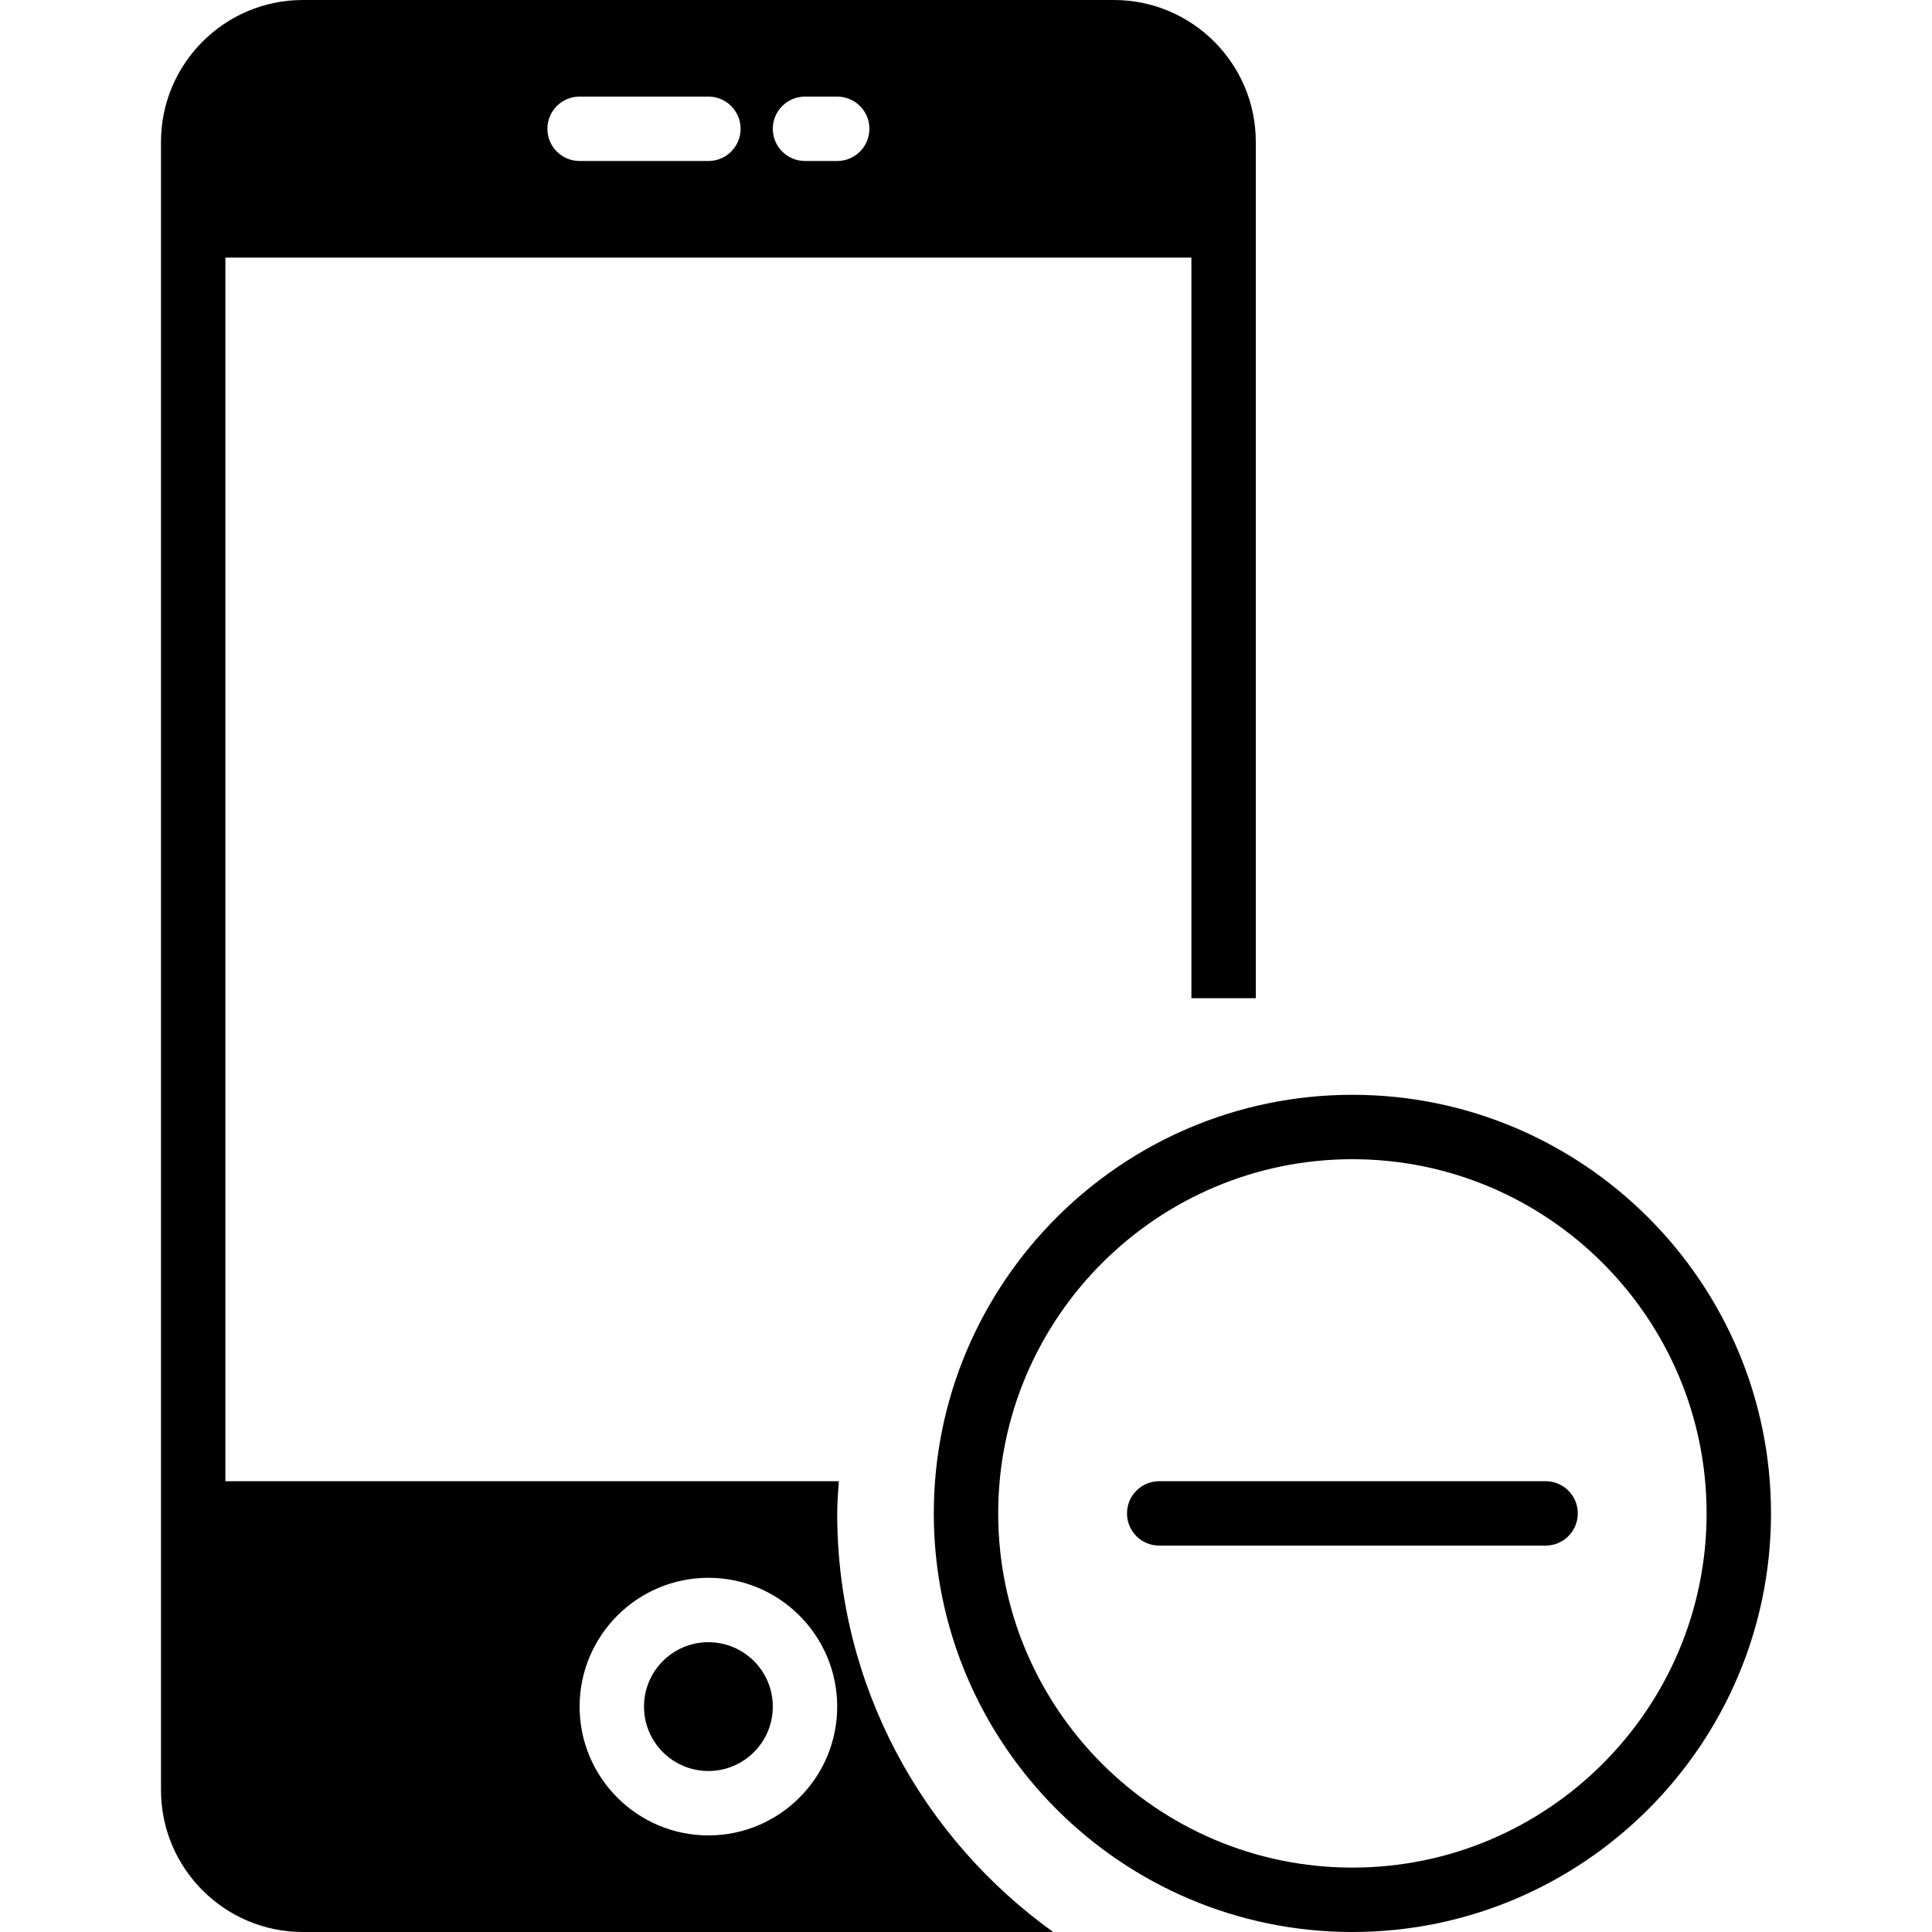 <?xml version="1.0" encoding="iso-8859-1"?>
<!-- Generator: Adobe Illustrator 18.0.0, SVG Export Plug-In . SVG Version: 6.00 Build 0)  -->
<!DOCTYPE svg PUBLIC "-//W3C//DTD SVG 1.1//EN" "http://www.w3.org/Graphics/SVG/1.1/DTD/svg11.dtd">
<svg version="1.1" id="Capa_1" xmlns="http://www.w3.org/2000/svg" xmlns:xlink="http://www.w3.org/1999/xlink" x="0px" y="0px"
	 viewBox="0 0 60 60" style="enable-background:new 0 0 60 60;" xml:space="preserve">
<g>
	<path d="M42,34c-7.168,0-13,5.832-13,13s5.832,13,13,13s13-5.832,13-13S49.168,34,42,34z M42,58c-6.065,0-11-4.935-11-11
		s4.935-11,11-11s11,4.935,11,11S48.065,58,42,58z"/>
	<path d="M48,46H36c-0.552,0-1,0.447-1,1s0.448,1,1,1h12c0.552,0,1-0.447,1-1S48.552,46,48,46z"/>
	<circle cx="22" cy="53" r="2"/>
	<path d="M34.595,0H9.405C6.976,0,5,1.977,5,4.405v51.189C5,58.023,6.976,60,9.405,60h23.303C28.655,57.094,26,52.356,26,47
		c0-0.337,0.03-0.667,0.051-1H7V8h30v23h2V4.405C39,1.977,37.024,0,34.595,0z M22,49c2.206,0,4,1.794,4,4s-1.794,4-4,4s-4-1.794-4-4
		S19.794,49,22,49z M22,5h-4c-0.552,0-1-0.447-1-1s0.448-1,1-1h4c0.552,0,1,0.447,1,1S22.552,5,22,5z M26,5h-1c-0.552,0-1-0.447-1-1
		s0.448-1,1-1h1c0.552,0,1,0.447,1,1S26.552,5,26,5z"/>
</g>
<g>
</g>
<g>
</g>
<g>
</g>
<g>
</g>
<g>
</g>
<g>
</g>
<g>
</g>
<g>
</g>
<g>
</g>
<g>
</g>
<g>
</g>
<g>
</g>
<g>
</g>
<g>
</g>
<g>
</g>
</svg>
